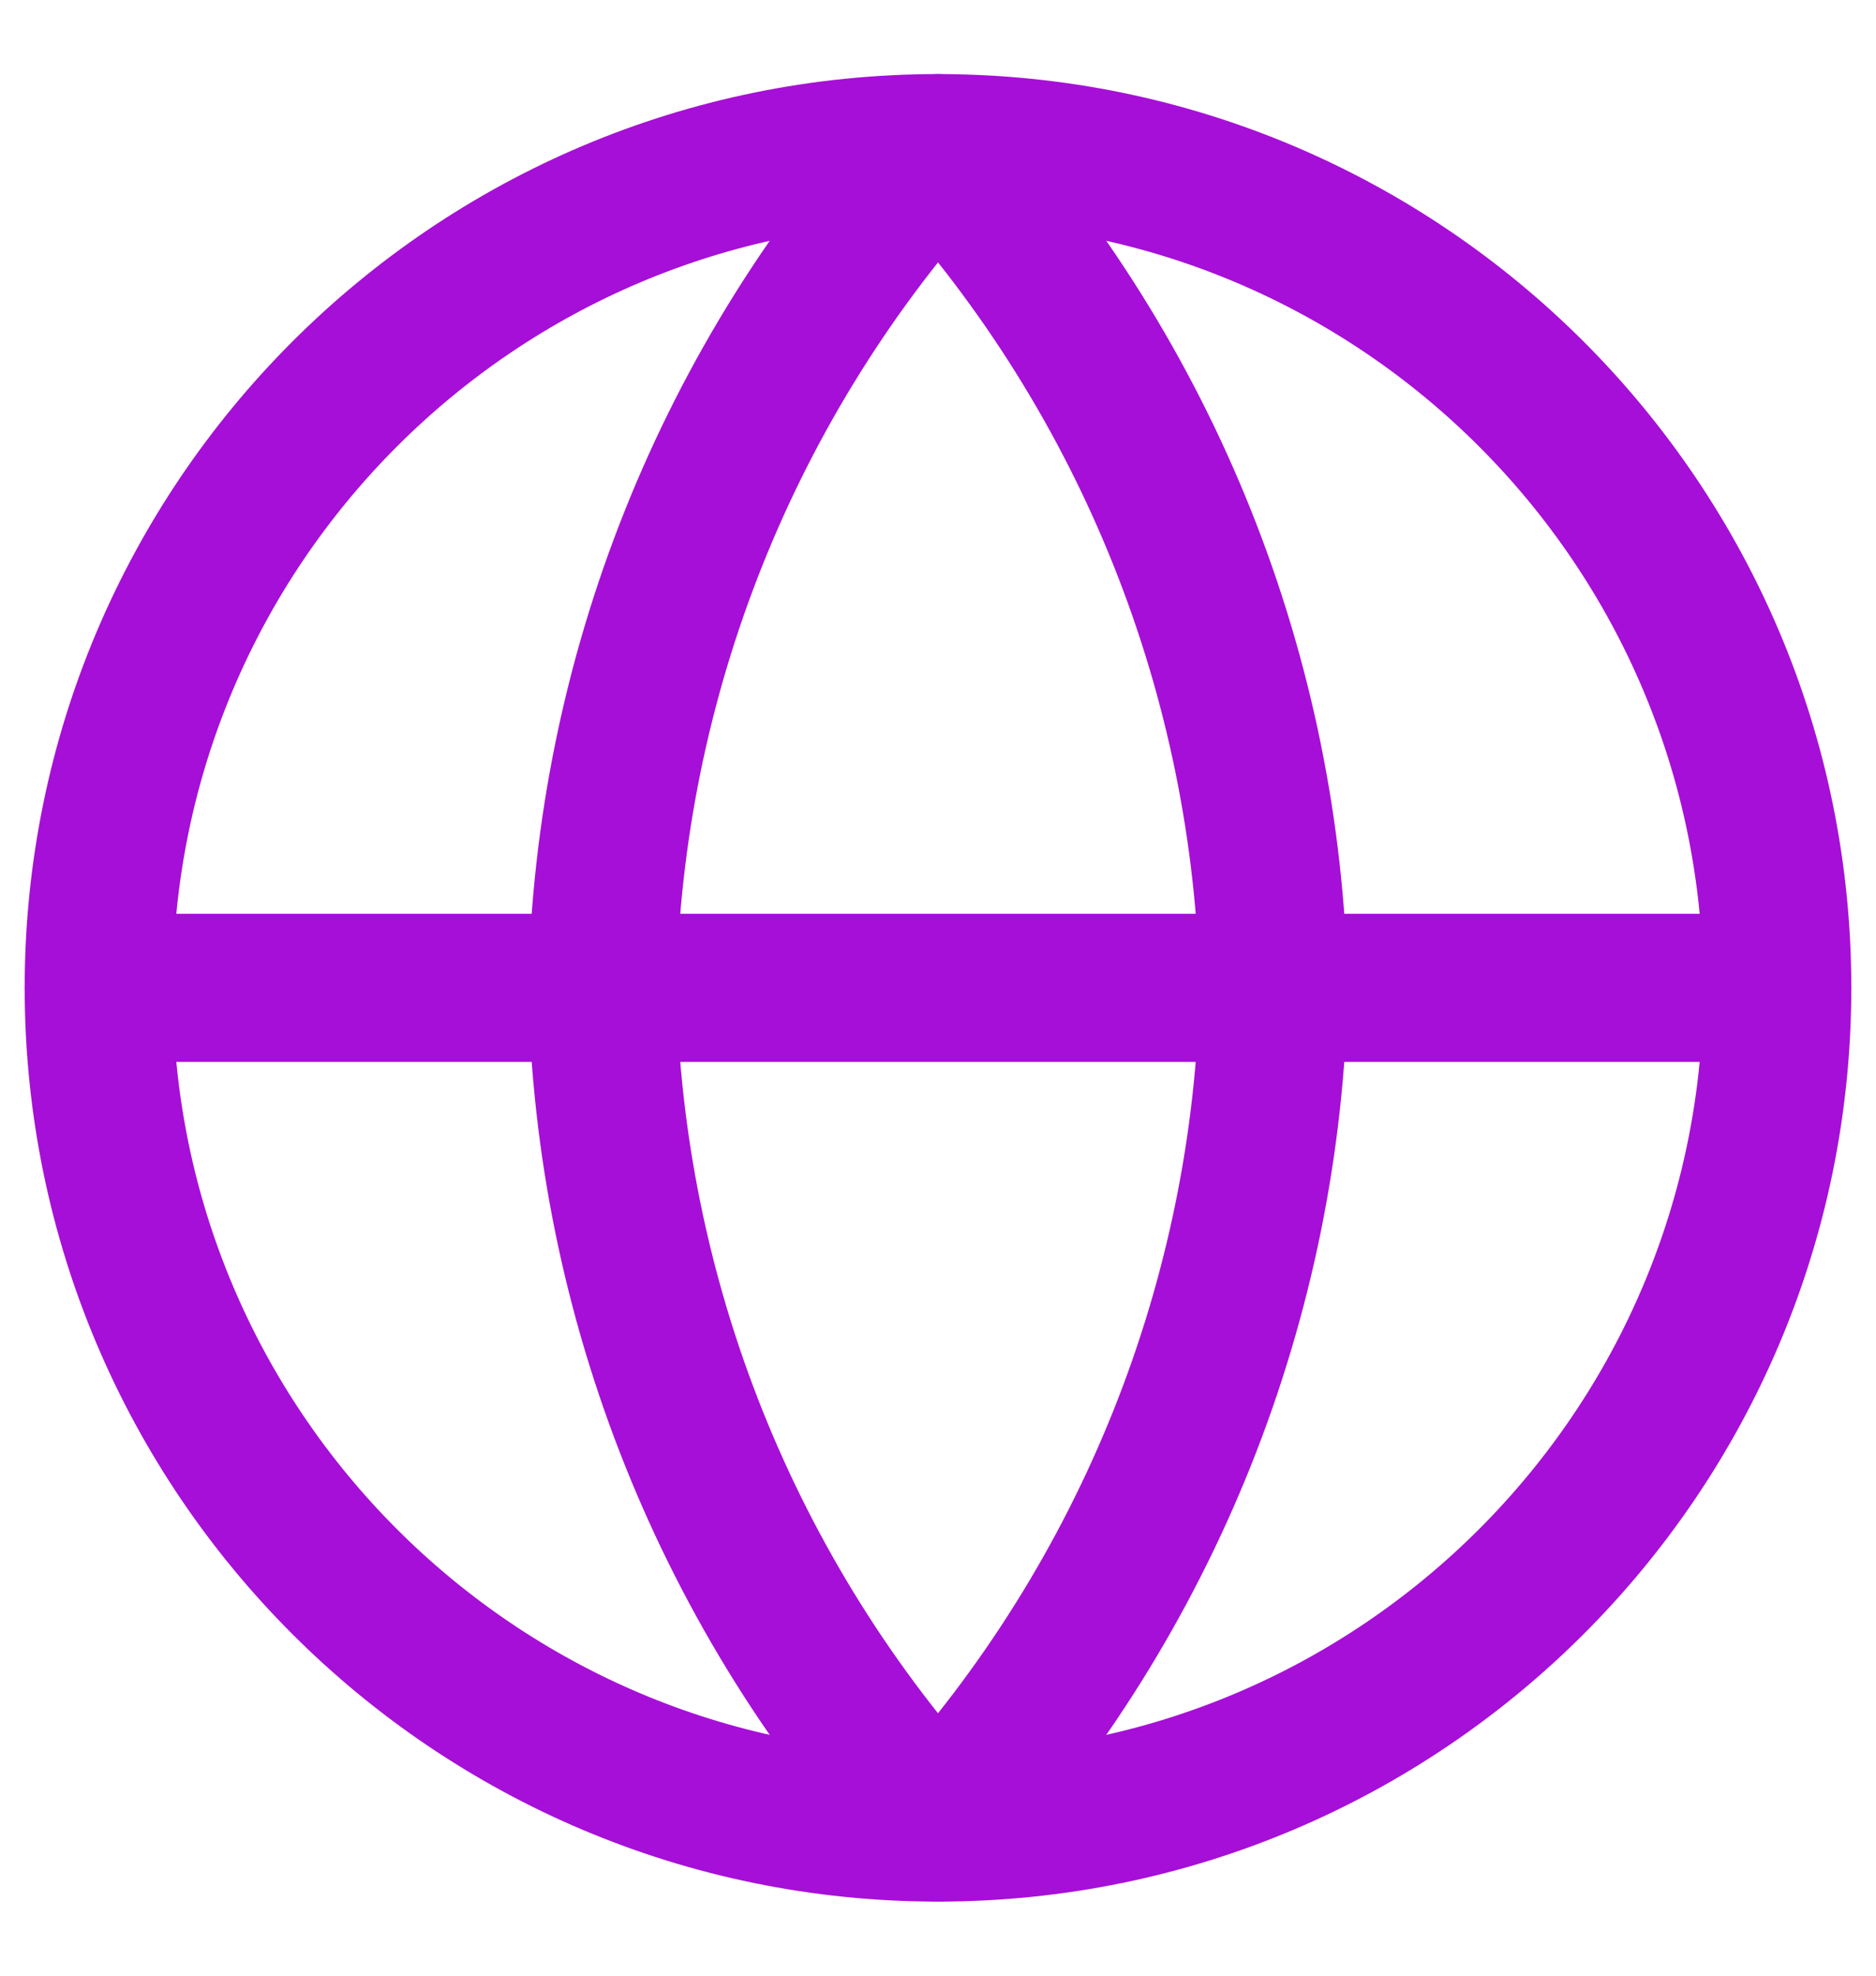 <svg width="19" height="20" viewBox="0 0 19 20" fill="none" xmlns="http://www.w3.org/2000/svg">
<path d="M9.5 18.5C14.194 18.5 18 14.694 18 10C18 5.306 14.194 1.5 9.5 1.5C4.806 1.5 1 5.306 1 10C1 14.694 4.806 18.5 9.5 18.5Z" stroke="#A60FD7" stroke-width="1.5" stroke-linecap="round" stroke-linejoin="round"/>
<path d="M1 10H18" stroke="#A60FD7" stroke-width="1.5" stroke-linecap="round" stroke-linejoin="round"/>
<path d="M9.5 1.5C11.626 3.828 12.834 6.848 12.9 10C12.834 13.152 11.626 16.172 9.5 18.5C7.374 16.172 6.165 13.152 6.1 10C6.165 6.848 7.374 3.828 9.5 1.5V1.5Z" stroke="#A60FD7" stroke-width="1.5" stroke-linecap="round" stroke-linejoin="round"/>
</svg>
